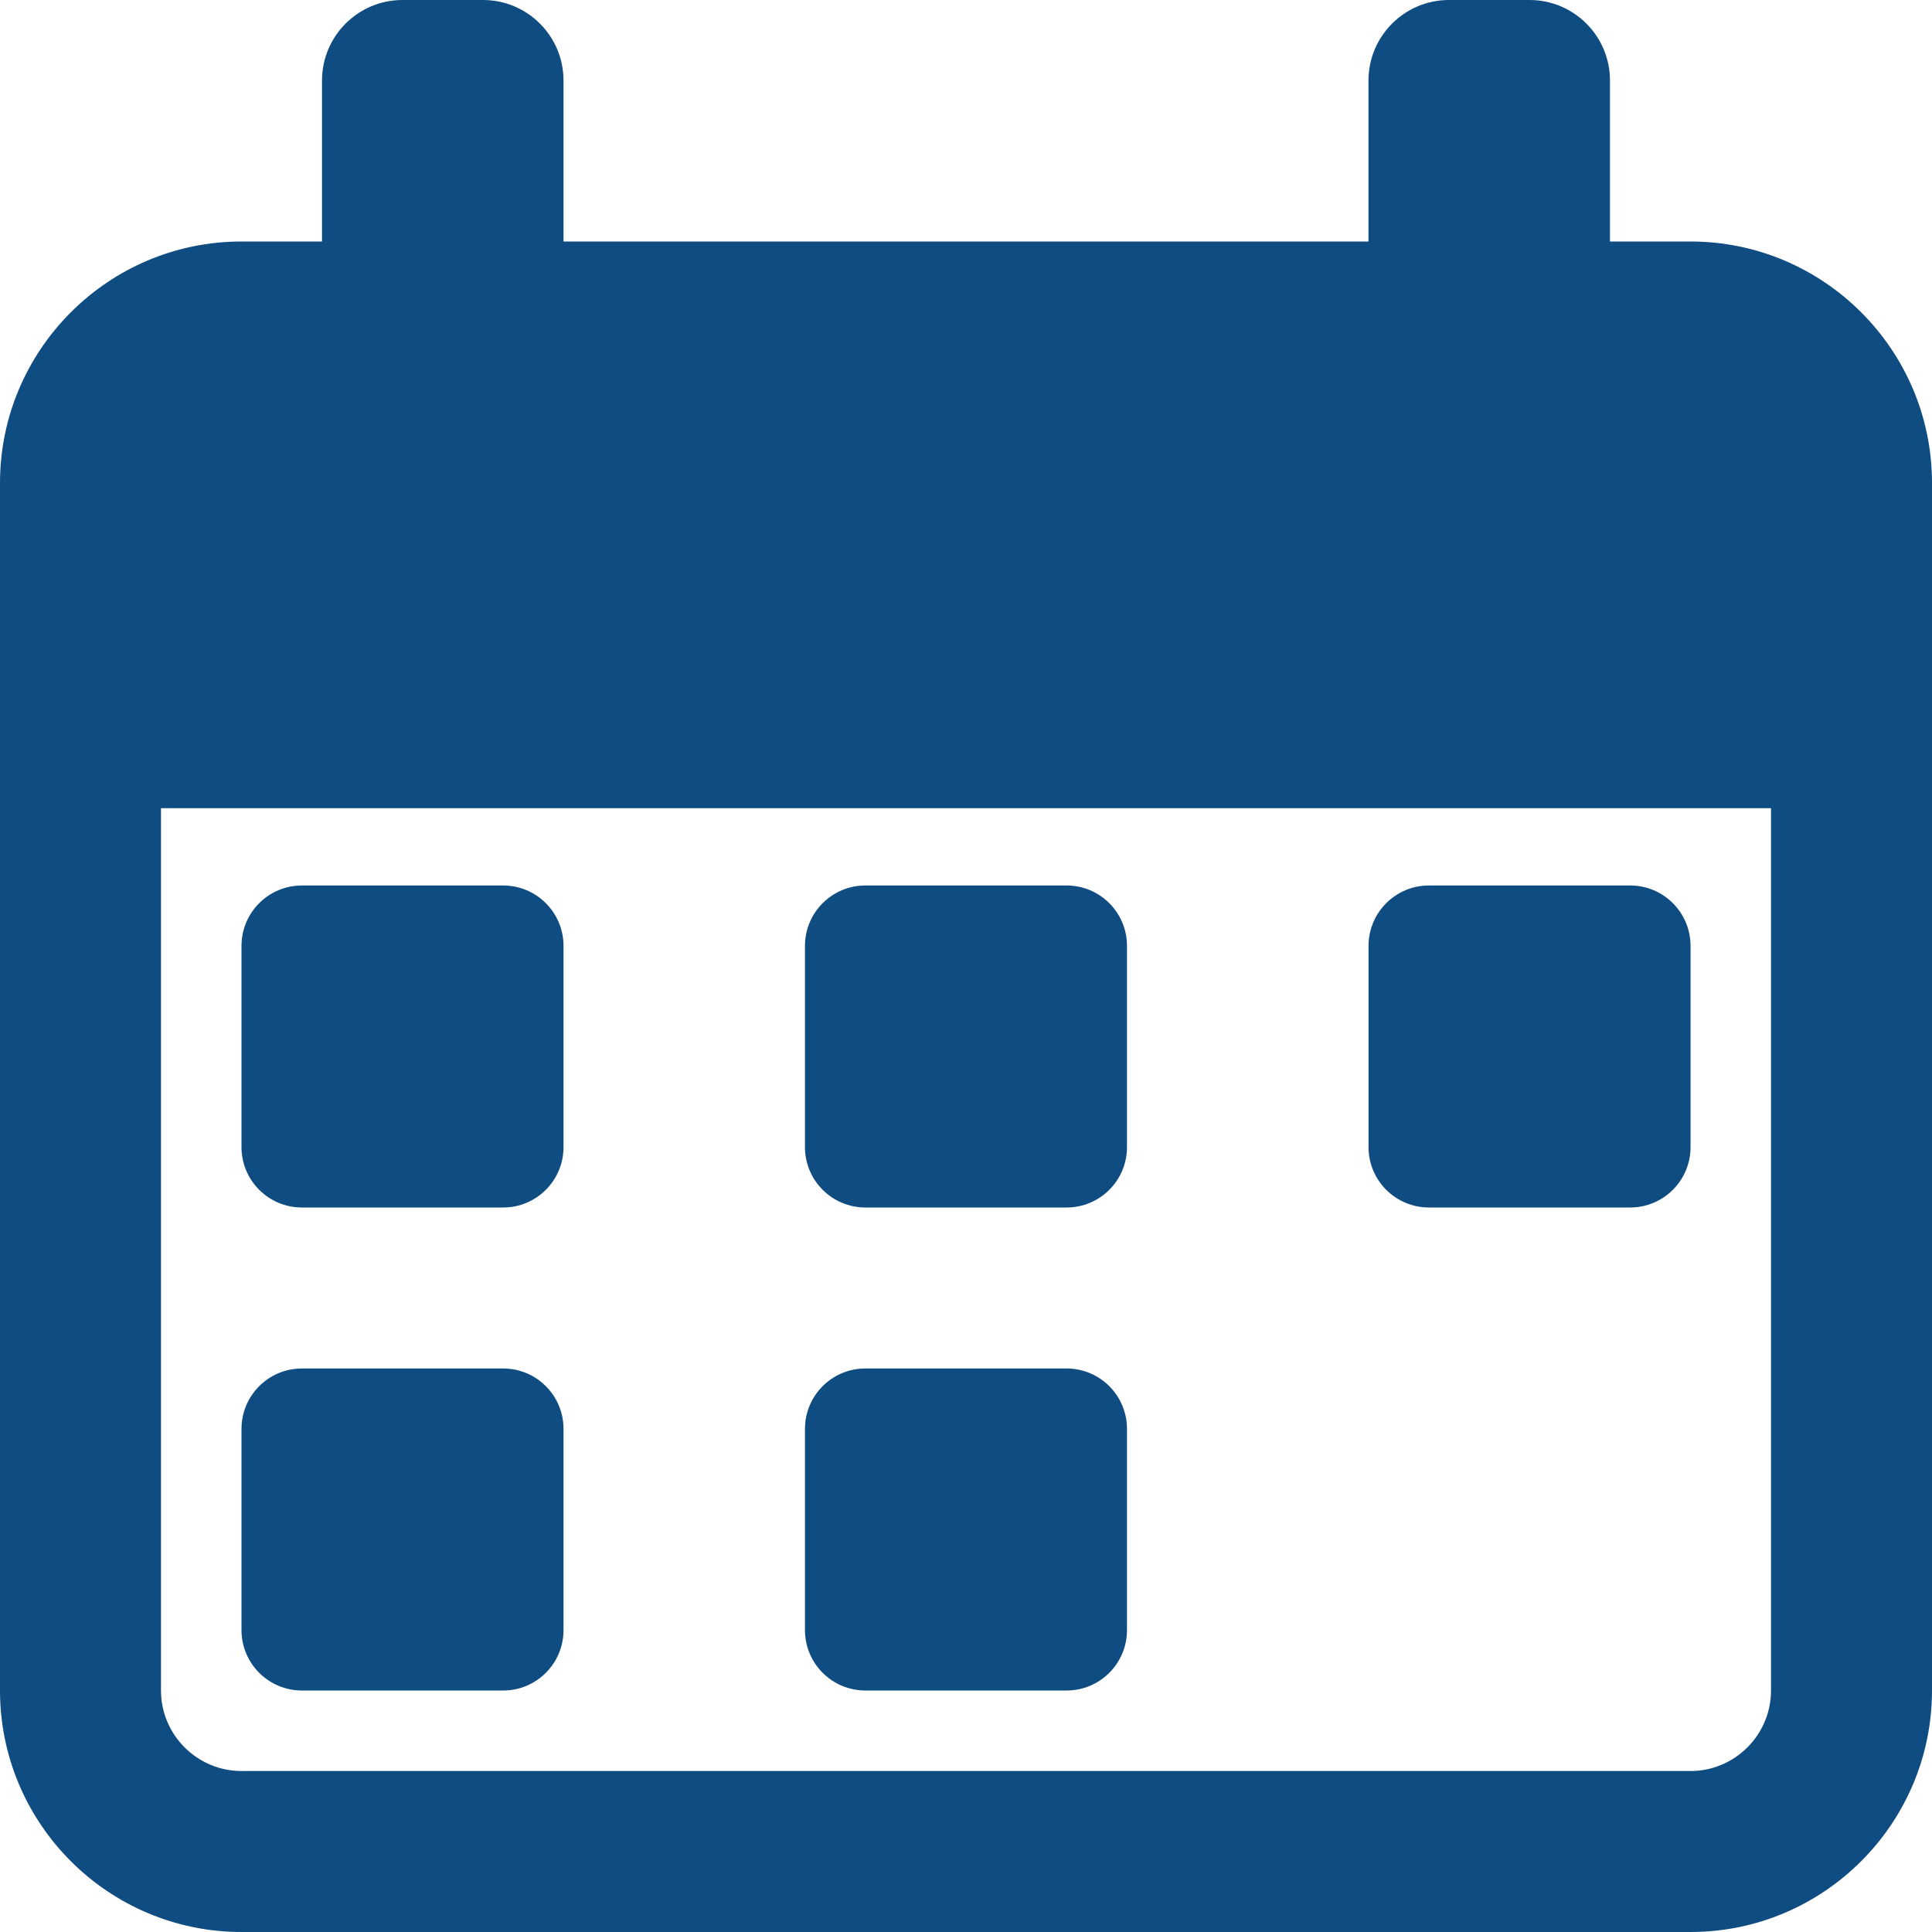 <svg width="40" height="40" viewBox="0 0 40 40" fill="none" xmlns="http://www.w3.org/2000/svg">
<g clip-path="url(#clip0)">
<path d="M6.25 25H10.417C11.107 25 11.667 24.44 11.667 23.75V19.583C11.667 18.893 11.107 18.333 10.417 18.333H6.25C5.56 18.333 5 18.893 5 19.583V23.75C5 24.44 5.56 25 6.25 25Z" fill="#0F4C81"/>
<path d="M6.25 35H10.417C11.107 35 11.667 34.44 11.667 33.75V29.583C11.667 28.893 11.107 28.333 10.417 28.333H6.25C5.56 28.333 5 28.893 5 29.583V33.75C5 34.44 5.56 35 6.25 35Z" fill="#0F4C81"/>
<path d="M17.916 25H22.083C22.773 25 23.333 24.44 23.333 23.75V19.583C23.333 18.893 22.773 18.333 22.083 18.333H17.916C17.226 18.333 16.666 18.893 16.666 19.583V23.75C16.666 24.44 17.226 25 17.916 25Z" fill="#0F4C81"/>
<path d="M17.916 35H22.083C22.773 35 23.333 34.44 23.333 33.75V29.583C23.333 28.893 22.773 28.333 22.083 28.333H17.916C17.226 28.333 16.666 28.893 16.666 29.583V33.75C16.666 34.44 17.226 35 17.916 35Z" fill="#0F4C81"/>
<path d="M29.584 25H33.751C34.441 25 35.001 24.44 35.001 23.75V19.583C35.001 18.893 34.441 18.333 33.751 18.333H29.584C28.894 18.333 28.334 18.893 28.334 19.583V23.75C28.334 24.44 28.894 25 29.584 25Z" fill="#0F4C81"/>
<path d="M35 5H33.333V1.667C33.333 0.747 32.587 0 31.667 0H30C29.08 0 28.333 0.747 28.333 1.667V5H11.667V1.667C11.667 0.747 10.92 0 10 0H8.333C7.413 0 6.667 0.747 6.667 1.667V5H5C2.243 5 0 7.243 0 10V35C0 37.757 2.243 40 5 40H35C37.757 40 40 37.757 40 35V10C40 7.243 37.757 5 35 5ZM36.667 35C36.667 35.918 35.918 36.667 35 36.667H5C4.082 36.667 3.333 35.918 3.333 35V16.733H36.667V35Z" fill="#0F4C81"/>
</g>
<defs>
<clipPath id="clip0">
<rect width="40" height="40" fill="white"/>
</clipPath>
</defs>
</svg>
